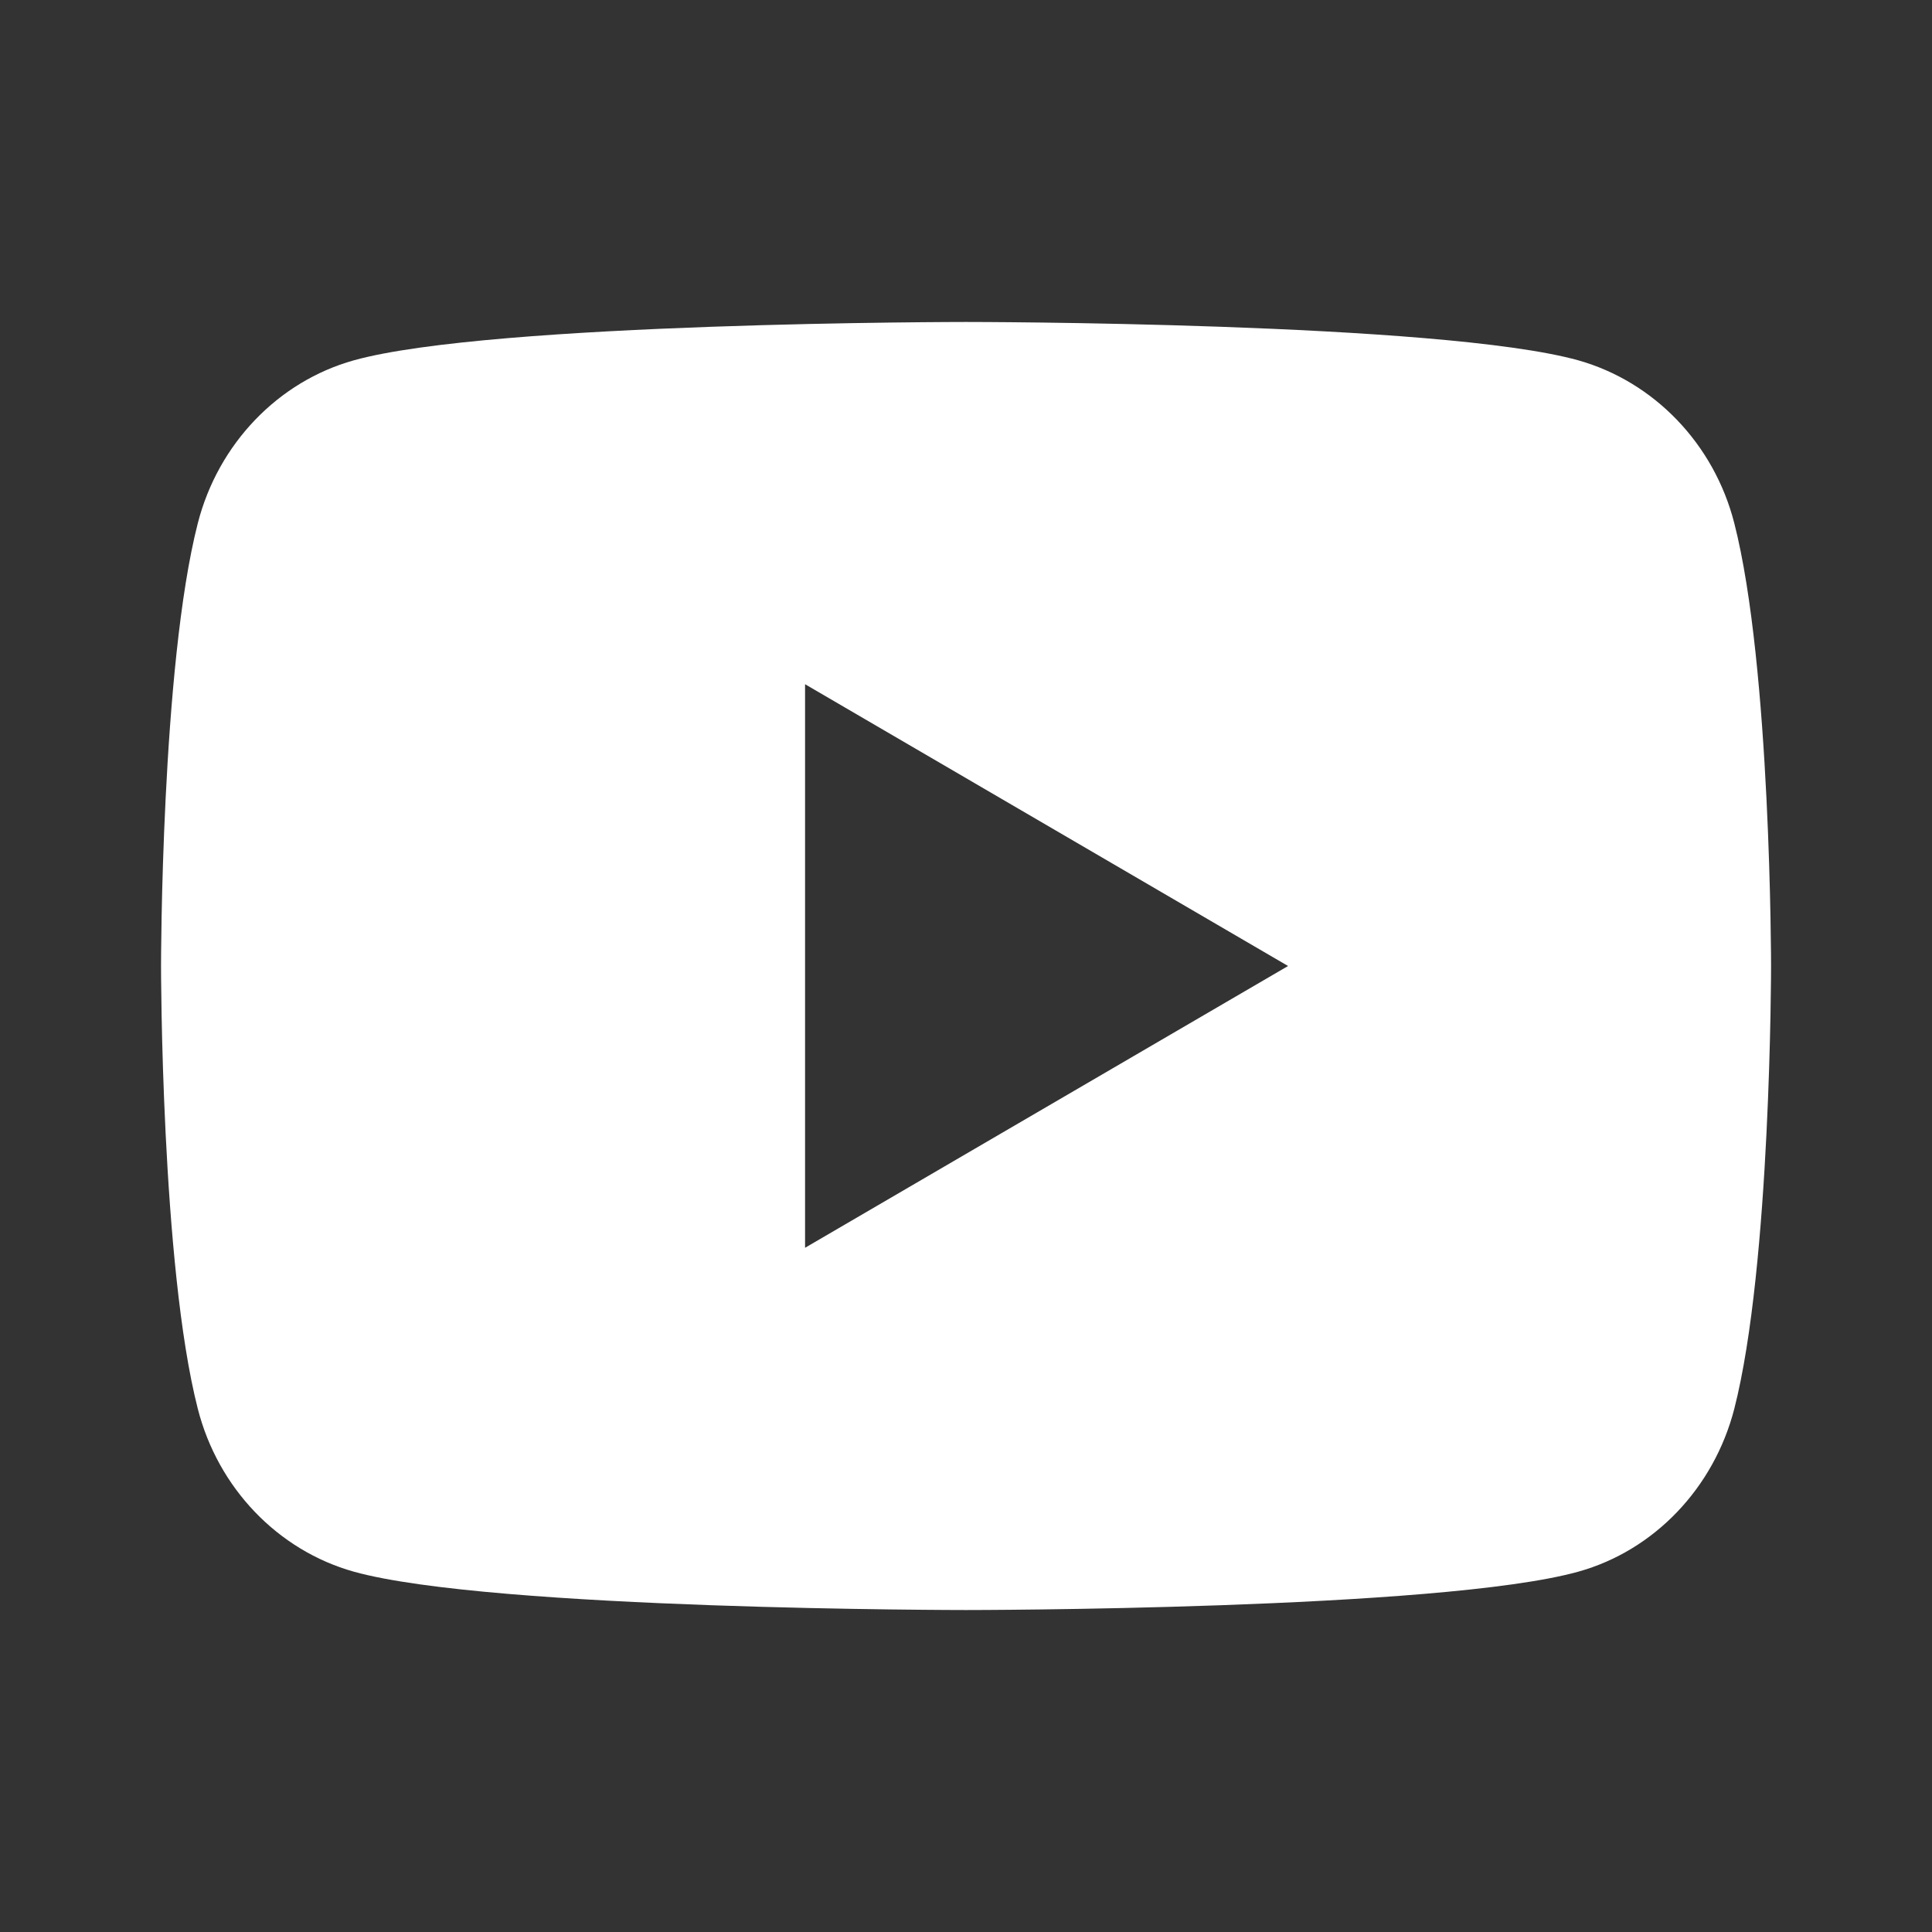 <svg width="20" height="20" viewBox="0 0 20 20" fill="none" xmlns="http://www.w3.org/2000/svg">
<rect x="0" y="0" width="20" height="20" fill="#333333" stroke="none"/>
<path d="M17.953 5.415C18.334 6.9 18.334 10 18.334 10C18.334 10 18.334 13.1 17.953 14.585C17.741 15.406 17.122 16.052 16.338 16.27C14.914 16.667 10 16.667 10 16.667C10 16.667 5.089 16.667 3.663 16.27C2.875 16.049 2.257 15.403 2.048 14.585C1.667 13.1 1.667 10 1.667 10C1.667 10 1.667 6.9 2.048 5.415C2.259 4.594 2.879 3.949 3.663 3.73C5.089 3.333 10 3.333 10 3.333C10 3.333 14.914 3.333 16.338 3.73C17.125 3.952 17.744 4.597 17.953 5.415ZM8.334 12.917L13.334 10L8.334 7.083V12.917Z" fill="white"/>
</svg>
